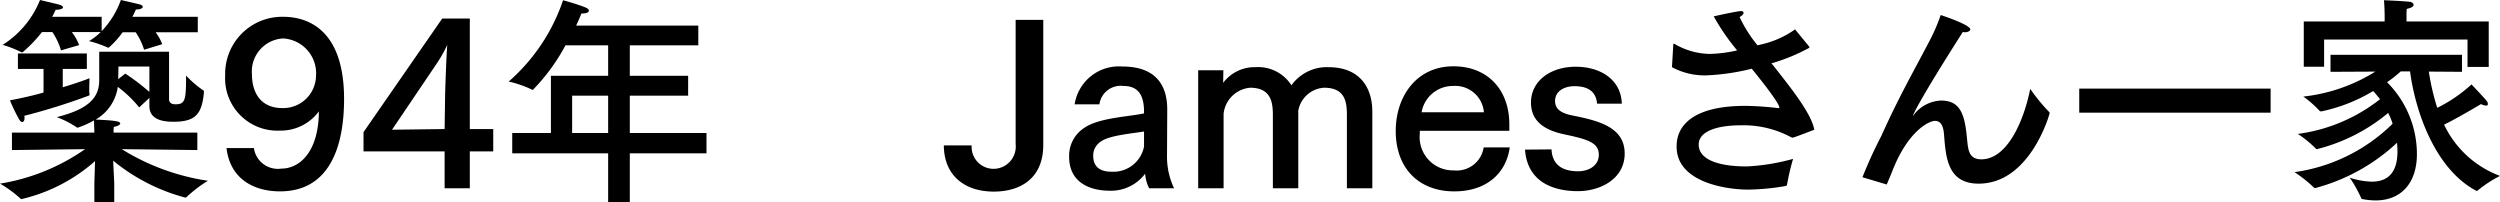 <svg xmlns="http://www.w3.org/2000/svg" width="226.26" height="18.3" viewBox="0 0 226.26 18.3" preserveAspectRatio="xMinYMid meet">
    <path id="パス_2239" data-name="パス 2239" d="M18.48-15.22H12.56c.12-.22.22-.44.32-.66.42,0,.62-.12.62-.24,0-.08-.1-.18-.28-.22-.38-.1-1.7-.4-1.7-.4a7.934,7.934,0,0,1-1.74,2.82v-1.3H5.3a6.365,6.365,0,0,0,.32-.64h.06c.4,0,.6-.1.6-.22,0-.08-.12-.18-.34-.24-.38-.1-1.74-.42-1.74-.42A8.53,8.53,0,0,1,.82-12.68a9.548,9.548,0,0,1,1.68.66.073.073,0,0,0,.06.02c.04,0,.06-.02.1-.04a12.458,12.458,0,0,0,1.72-1.8h.94a6.1,6.1,0,0,1,.78,1.66l1.64-.48a4.639,4.639,0,0,0-.66-1.18H9.7a5.8,5.8,0,0,1-1.06.82,9.866,9.866,0,0,1,1.68.58.062.062,0,0,0,.04.02c.04,0,.08-.04.12-.06a8.159,8.159,0,0,0,1.2-1.34h1.18a5.809,5.809,0,0,1,.76,1.58l1.64-.5a4.115,4.115,0,0,0-.6-1.08h3.82Zm-2.6,3.16H9.56v2.58c0,1.6-.98,2.62-3.84,3.34a8.967,8.967,0,0,1,1.8.92.152.152,0,0,0,.08.04,7.952,7.952,0,0,0,1.48-.66c.02.3.04.94.04,1.1H1.66v1.58l6.62-.08A18.63,18.63,0,0,1,.58-.12,10.558,10.558,0,0,1,2.42,1.22a.11.11,0,0,0,.1.06A15.248,15.248,0,0,0,9.18-2.16C9.16-1.34,9.12-.2,9.12-.1V1.56h1.8V-.1c0-.1-.06-1.28-.1-2.1a17.214,17.214,0,0,0,6.52,3.34.169.169,0,0,0,.12-.04A11.72,11.72,0,0,1,19.4-.38a20.377,20.377,0,0,1-7.8-2.86l6.84.08V-4.74H10.86a4.024,4.024,0,0,1,.02-.52c.38-.06.58-.2.58-.3,0-.24-.72-.28-2.22-.36a4.061,4.061,0,0,0,2-2.96,10.951,10.951,0,0,1,1.94,1.86l.92-.86v.72c0,1.04.82,1.44,2.16,1.44,1.98,0,2.6-.64,2.78-2.7,0-.06,0-.12-.06-.14A9.362,9.362,0,0,1,17.42-9.9c0,2.18-.06,2.6-.96,2.6-.52,0-.58-.3-.58-.46Zm-7.44.16H2.2v1.4H4.52v2.14c-.94.26-1.96.5-3.04.7a15.486,15.486,0,0,0,.84,1.74c.1.16.18.22.28.22.12,0,.2-.14.2-.36a.75.75,0,0,0-.02-.2A56.591,56.591,0,0,0,8.6-8.08c.06-.02.08-.04.08-.08v-.06a3.567,3.567,0,0,1-.02-.52c0-.42.02-.92.02-.92-.44.18-1.3.48-2.42.82V-10.5H8.44Zm5.66,1.18v2.3a19.982,19.982,0,0,0-2.18-1.66l-.64.5c0-.32.02-1,.02-1.14Zm6.98,7.38C21.4-.56,23.54.58,25.92.58c4.48,0,5.8-4.04,5.8-8.36,0-7.02-4.1-7.44-5.54-7.44a5.155,5.155,0,0,0-5.22,5.3,4.731,4.731,0,0,0,4.96,5,4.285,4.285,0,0,0,3.52-1.74c-.02,3.64-1.72,5.18-3.4,5.18a2.188,2.188,0,0,1-2.48-1.86Zm5.12-9.92a3.156,3.156,0,0,1,2.98,3.4,2.964,2.964,0,0,1-3.06,2.9c-1.88,0-2.74-1.32-2.74-3.08A2.99,2.99,0,0,1,26.2-13.26Zm16.9-1.8H40.6L33.48-4.78v1.74h7.34V.3H43.1V-3.04h2.12V-5.06H43.1Zm-3.08,4.2a12.584,12.584,0,0,0,1.04-1.82c-.08.88-.2,4.3-.2,4.9l-.04,2.72L36.06-5Zm23.76-3.56H52.72c.18-.38.34-.74.48-1.1h.1c.38,0,.58-.12.58-.26,0-.08-.1-.2-.3-.28-.72-.3-2.04-.66-2.04-.66a16.984,16.984,0,0,1-4.92,7.36,9.865,9.865,0,0,1,2.08.72c.04.02.06.04.1.04a17.68,17.68,0,0,0,2.96-4.04h3.86v2.76H50.44V-4.7h-3.5v1.84h8.68v4.4h1.96v-4.4h6.94V-4.7H57.58V-8.08h5.28v-1.8H57.58v-2.76h6.2ZM55.62-8.08V-4.7H52.36V-8.08ZM95-14.94H92.5V-3.7a2.019,2.019,0,0,1-1.98,2.24,1.984,1.984,0,0,1-2-2.12H86C86.02-.82,87.92.6,90.52.6,92.94.6,95-.6,95-3.62Zm11.22,8.18v-.08c0-1.92-.8-3.88-4.06-3.88A4.049,4.049,0,0,0,97.84-7.3h2.24a1.947,1.947,0,0,1,2.18-1.66c1.54,0,1.86,1.12,1.86,2.36v.12c-1.32.3-4,.38-5.36,1.28a3.014,3.014,0,0,0-1.42,2.64c0,2.5,2.12,3.08,3.66,3.08a3.854,3.854,0,0,0,3.22-1.54A3.543,3.543,0,0,0,104.58.3h2.26a6.63,6.63,0,0,1-.64-3Zm-2.1,3.28a2.821,2.821,0,0,1-2.94,2.28c-.8,0-1.66-.26-1.66-1.44v-.08a1.488,1.488,0,0,1,.68-1.2c.76-.58,2.9-.74,3.92-.92Zm20.66-3.16c0-2.12-1.08-4.02-3.98-4.02a3.934,3.934,0,0,0-3.34,1.64,3.569,3.569,0,0,0-3.26-1.64,3.545,3.545,0,0,0-2.92,1.42l.02-1.14h-2.28V.3h2.3V-6.44a2.645,2.645,0,0,1,2.4-2.36c1.92,0,2.06,1.36,2.06,2.5V.3h2.3V-6.72a2.521,2.521,0,0,1,2.34-2.08c1.92,0,2.06,1.32,2.06,2.5V.3h2.3Zm12.4,1.16c0-3.2-2.02-5.26-5.06-5.26-3.32,0-5.22,2.7-5.22,5.86,0,3.36,2.08,5.46,5.3,5.46,2.86,0,4.68-1.58,5.02-3.98h-2.36a2.468,2.468,0,0,1-2.7,2.08,3.014,3.014,0,0,1-3.08-3.34V-4.9h8.1Zm-7.94-1.1a2.87,2.87,0,0,1,2.86-2.38,2.6,2.6,0,0,1,2.78,2.38Zm18.12-.78c-.06-2.12-1.86-3.34-4.18-3.34-2.24,0-4.04,1.26-4.04,3.24,0,1.88,1.52,2.56,3.02,2.88,2.08.44,3.12.74,3.12,1.84,0,1.04-.98,1.5-1.86,1.5-1.08,0-2.34-.32-2.42-1.98l-2.4.02c.22,3.04,2.72,3.76,4.78,3.76,2.08,0,4.24-1.14,4.24-3.4,0-2.4-2.36-2.98-4.78-3.46-1.06-.22-1.52-.62-1.52-1.3,0-.9.84-1.34,1.76-1.34,1.06,0,1.94.36,2.04,1.58Zm15.68-6.72a8.509,8.509,0,0,1-3.06,1.36l-.34.08a12.139,12.139,0,0,1-1.62-2.56c.24-.12.36-.28.36-.38,0-.08-.08-.16-.26-.16-.04,0-.08.02-.14.02-.62.08-2.3.46-2.3.46a19.539,19.539,0,0,0,2.12,3.08,12.137,12.137,0,0,1-2.52.32,6.513,6.513,0,0,1-3.14-.9c-.02,0-.04-.02-.06-.02-.04,0-.06.04-.06.08l-.12,2.04a6.223,6.223,0,0,0,3.16.74,20.349,20.349,0,0,0,4.06-.6c.66.8,2.5,3.1,2.5,3.52,0,.04-.02.04-.06.04h-.08a29.171,29.171,0,0,0-2.92-.2c-6.24,0-6.24,3.06-6.24,3.7,0,3.2,4.44,3.88,6.48,3.88A21.45,21.45,0,0,0,162.16.1c.12-.02.14-.06.16-.16a21.558,21.558,0,0,1,.54-2.3,19.148,19.148,0,0,1-4.12.68c-2.44.02-4.42-.54-4.42-1.98,0-1.16,1.56-1.74,3.84-1.74a9.089,9.089,0,0,1,4.56,1.1c.04,0,.06.02.08.02.04,0,.06-.02.1-.02.18-.04,1.88-.7,1.88-.7-.26-1.48-2.14-3.82-3.88-6.02l.12-.02a17.076,17.076,0,0,0,3.28-1.36c.04-.02.04-.02.04-.04a.151.151,0,0,0-.02-.08ZM171.28-.06c.02,0,.04.02.06.02a.155.155,0,0,1,.02-.06c.18-.42.34-.8.46-1.1,1.42-3.7,3.36-4.6,3.88-4.6.72,0,.8.84.84,1.46.16,2.06.42,4.22,3.12,4.22,4.66,0,6.42-6.3,6.42-6.38a.173.173,0,0,0-.06-.12,17.019,17.019,0,0,1-1.7-2.08c-.5,2.62-1.98,6.38-4.42,6.38-1.18,0-1.2-.94-1.3-1.9-.2-2.16-.6-3.42-2.34-3.42a3.274,3.274,0,0,0-2.48,1.3q-.03.06-.06.06V-6.3c0-.06.58-1.4,4.5-7.54.06,0,.12.02.18.02.28,0,.5-.12.5-.26,0-.4-2.36-1.2-2.68-1.3a15.981,15.981,0,0,1-.98,2.28c-1.22,2.36-2.84,5.18-4.38,8.64A39.671,39.671,0,0,0,169.14-.7Zm34.8-8.66H188.76v2.18h17.32Zm19.74-6.08h-7.44v-.6a5.059,5.059,0,0,1,.02-.54c.46-.08.62-.24.62-.36,0-.14-.16-.26-.36-.28-.8-.08-2.32-.14-2.32-.14.06.7.06,1.44.06,1.44v.48h-7.32v4.1h1.84v-2.46H223.9v2.48h1.92Zm-2.42,3.02H211.5v1.54l4.06-.02A15.489,15.489,0,0,1,209.04-8a9.606,9.606,0,0,1,1.46,1.28.182.182,0,0,0,.14.06h.04a15.056,15.056,0,0,0,4.68-1.84c.22.24.42.48.62.74a15.237,15.237,0,0,1-7.44,3.14,9.743,9.743,0,0,1,1.62,1.32.11.11,0,0,0,.1.06,16.175,16.175,0,0,0,6.46-3.28,5.928,5.928,0,0,1,.4.98,15.754,15.754,0,0,1-8.88,4.38A11.581,11.581,0,0,1,210,.24a.169.169,0,0,0,.12.04,17.334,17.334,0,0,0,7.4-4.1c.02.26.04.5.04.76v.04c0,2.04-1,2.72-2.32,2.72a6.828,6.828,0,0,1-2-.36,11.383,11.383,0,0,1,1.04,1.86c.02.06.06.06.12.08a6.38,6.38,0,0,0,1.18.12c2.3,0,3.74-1.56,3.74-4.2a9.216,9.216,0,0,0-2.7-6.5,12.211,12.211,0,0,0,1.24-.98h.84c.48,3.66,2.28,8.84,5.98,10.8.02,0,.04.02.06.02a.1.1,0,0,0,.08-.04,11.174,11.174,0,0,1,2.02-1.32,9.1,9.1,0,0,1-5.06-4.64c1.24-.6,3.34-1.86,3.34-1.86a1.218,1.218,0,0,0,.46.14c.12,0,.16-.06.16-.14a.4.4,0,0,0-.06-.22c-.12-.2-1.42-1.56-1.42-1.56a13.337,13.337,0,0,1-3.1,2.12,21.191,21.191,0,0,1-.76-3.28l3,.02Z" transform="translate(-0.58 16.74)"/>
</svg>
